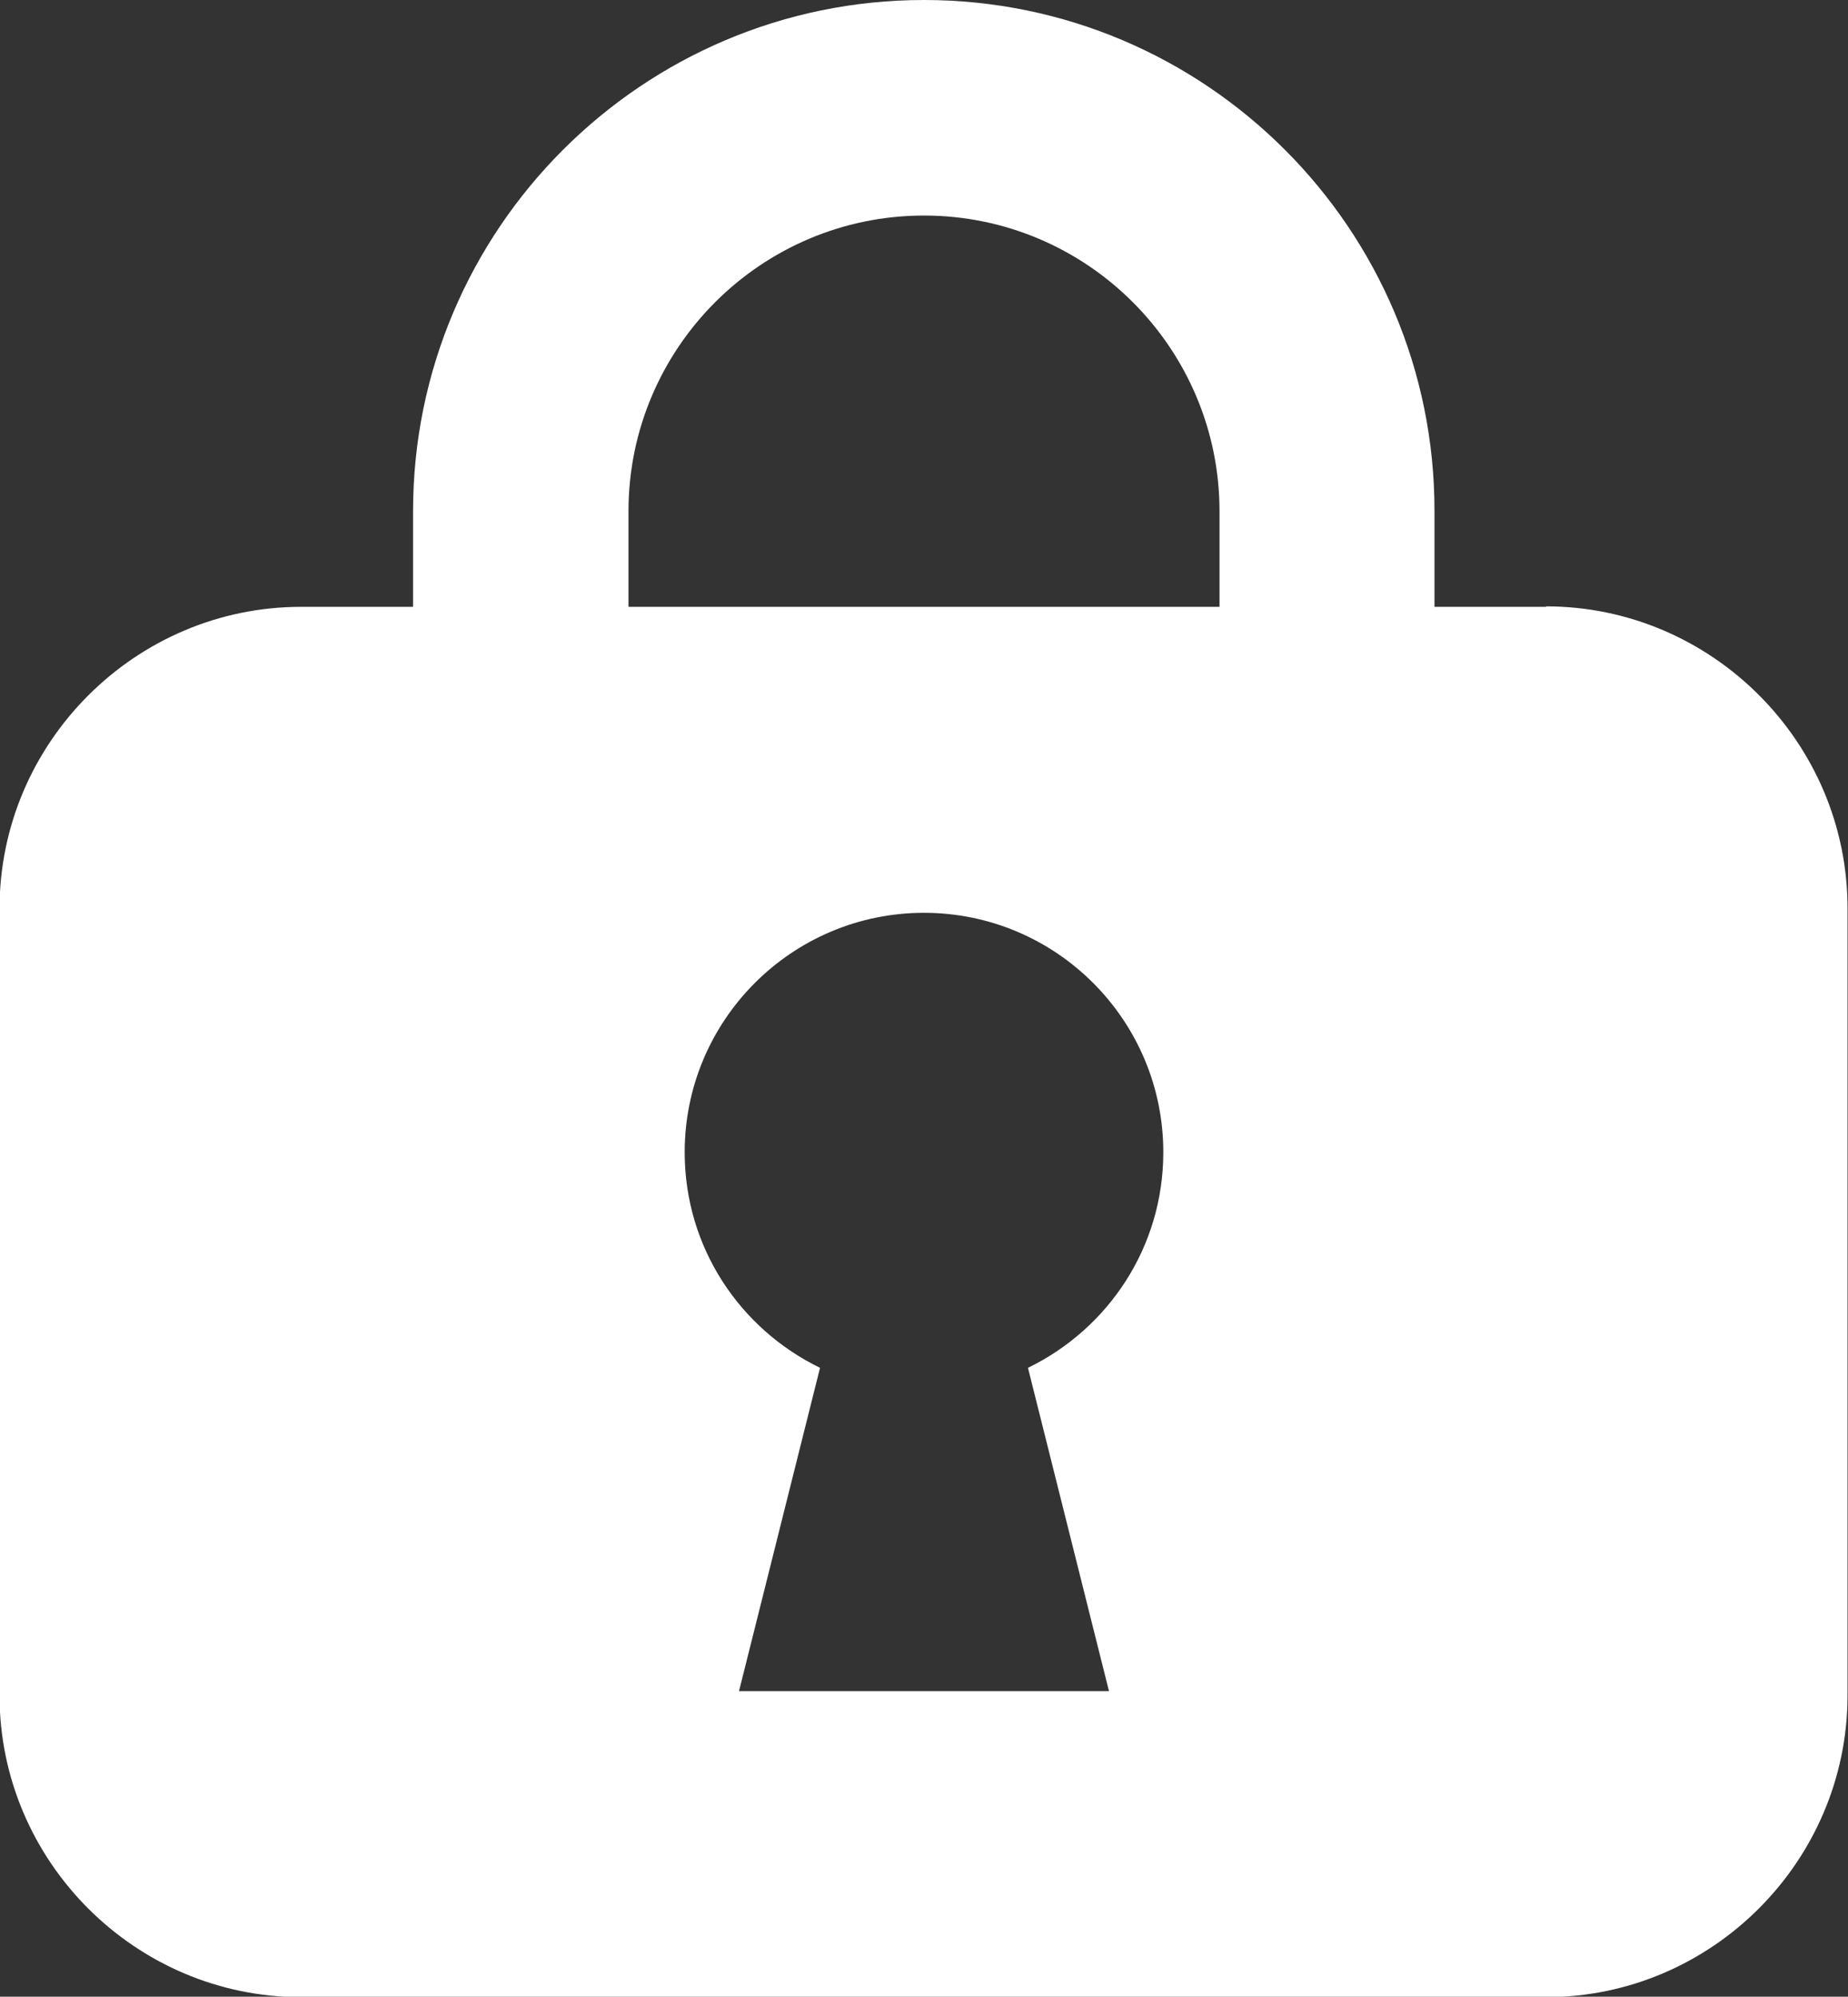 <?xml version="1.0" encoding="UTF-8"?><svg id="_レイヤー_2" xmlns="http://www.w3.org/2000/svg" viewBox="0 0 39.46 42.61"><rect x="0" y="0" width="39.46" height="42.61" fill="#333333" stroke="none"/><defs><style>.cls-1{fill:#fff;}</style></defs><g id="_ガイド"><path class="cls-1" d="M33.02,12.95h-2.39v-2.04C30.64,4.89,25.74,0,19.73,0S8.82,4.89,8.82,10.91v2.04h-2.39c-3.54,0-6.44,2.9-6.44,6.44v16.79c0,3.54,2.9,6.44,6.44,6.44h26.58c3.54,0,6.44-2.9,6.44-6.44V19.38c0-3.54-2.9-6.44-6.44-6.44Zm-19.6-2.04c0-3.48,2.83-6.31,6.31-6.31s6.31,2.83,6.31,6.31v2.04H13.42v-2.04Zm10.26,25.18h-7.9l1.73-6.9c-1.71-.83-2.89-2.57-2.89-4.6,0-2.82,2.29-5.11,5.11-5.11s5.11,2.29,5.11,5.11c0,2.03-1.18,3.77-2.89,4.6l1.73,6.9Z"/></g></svg>